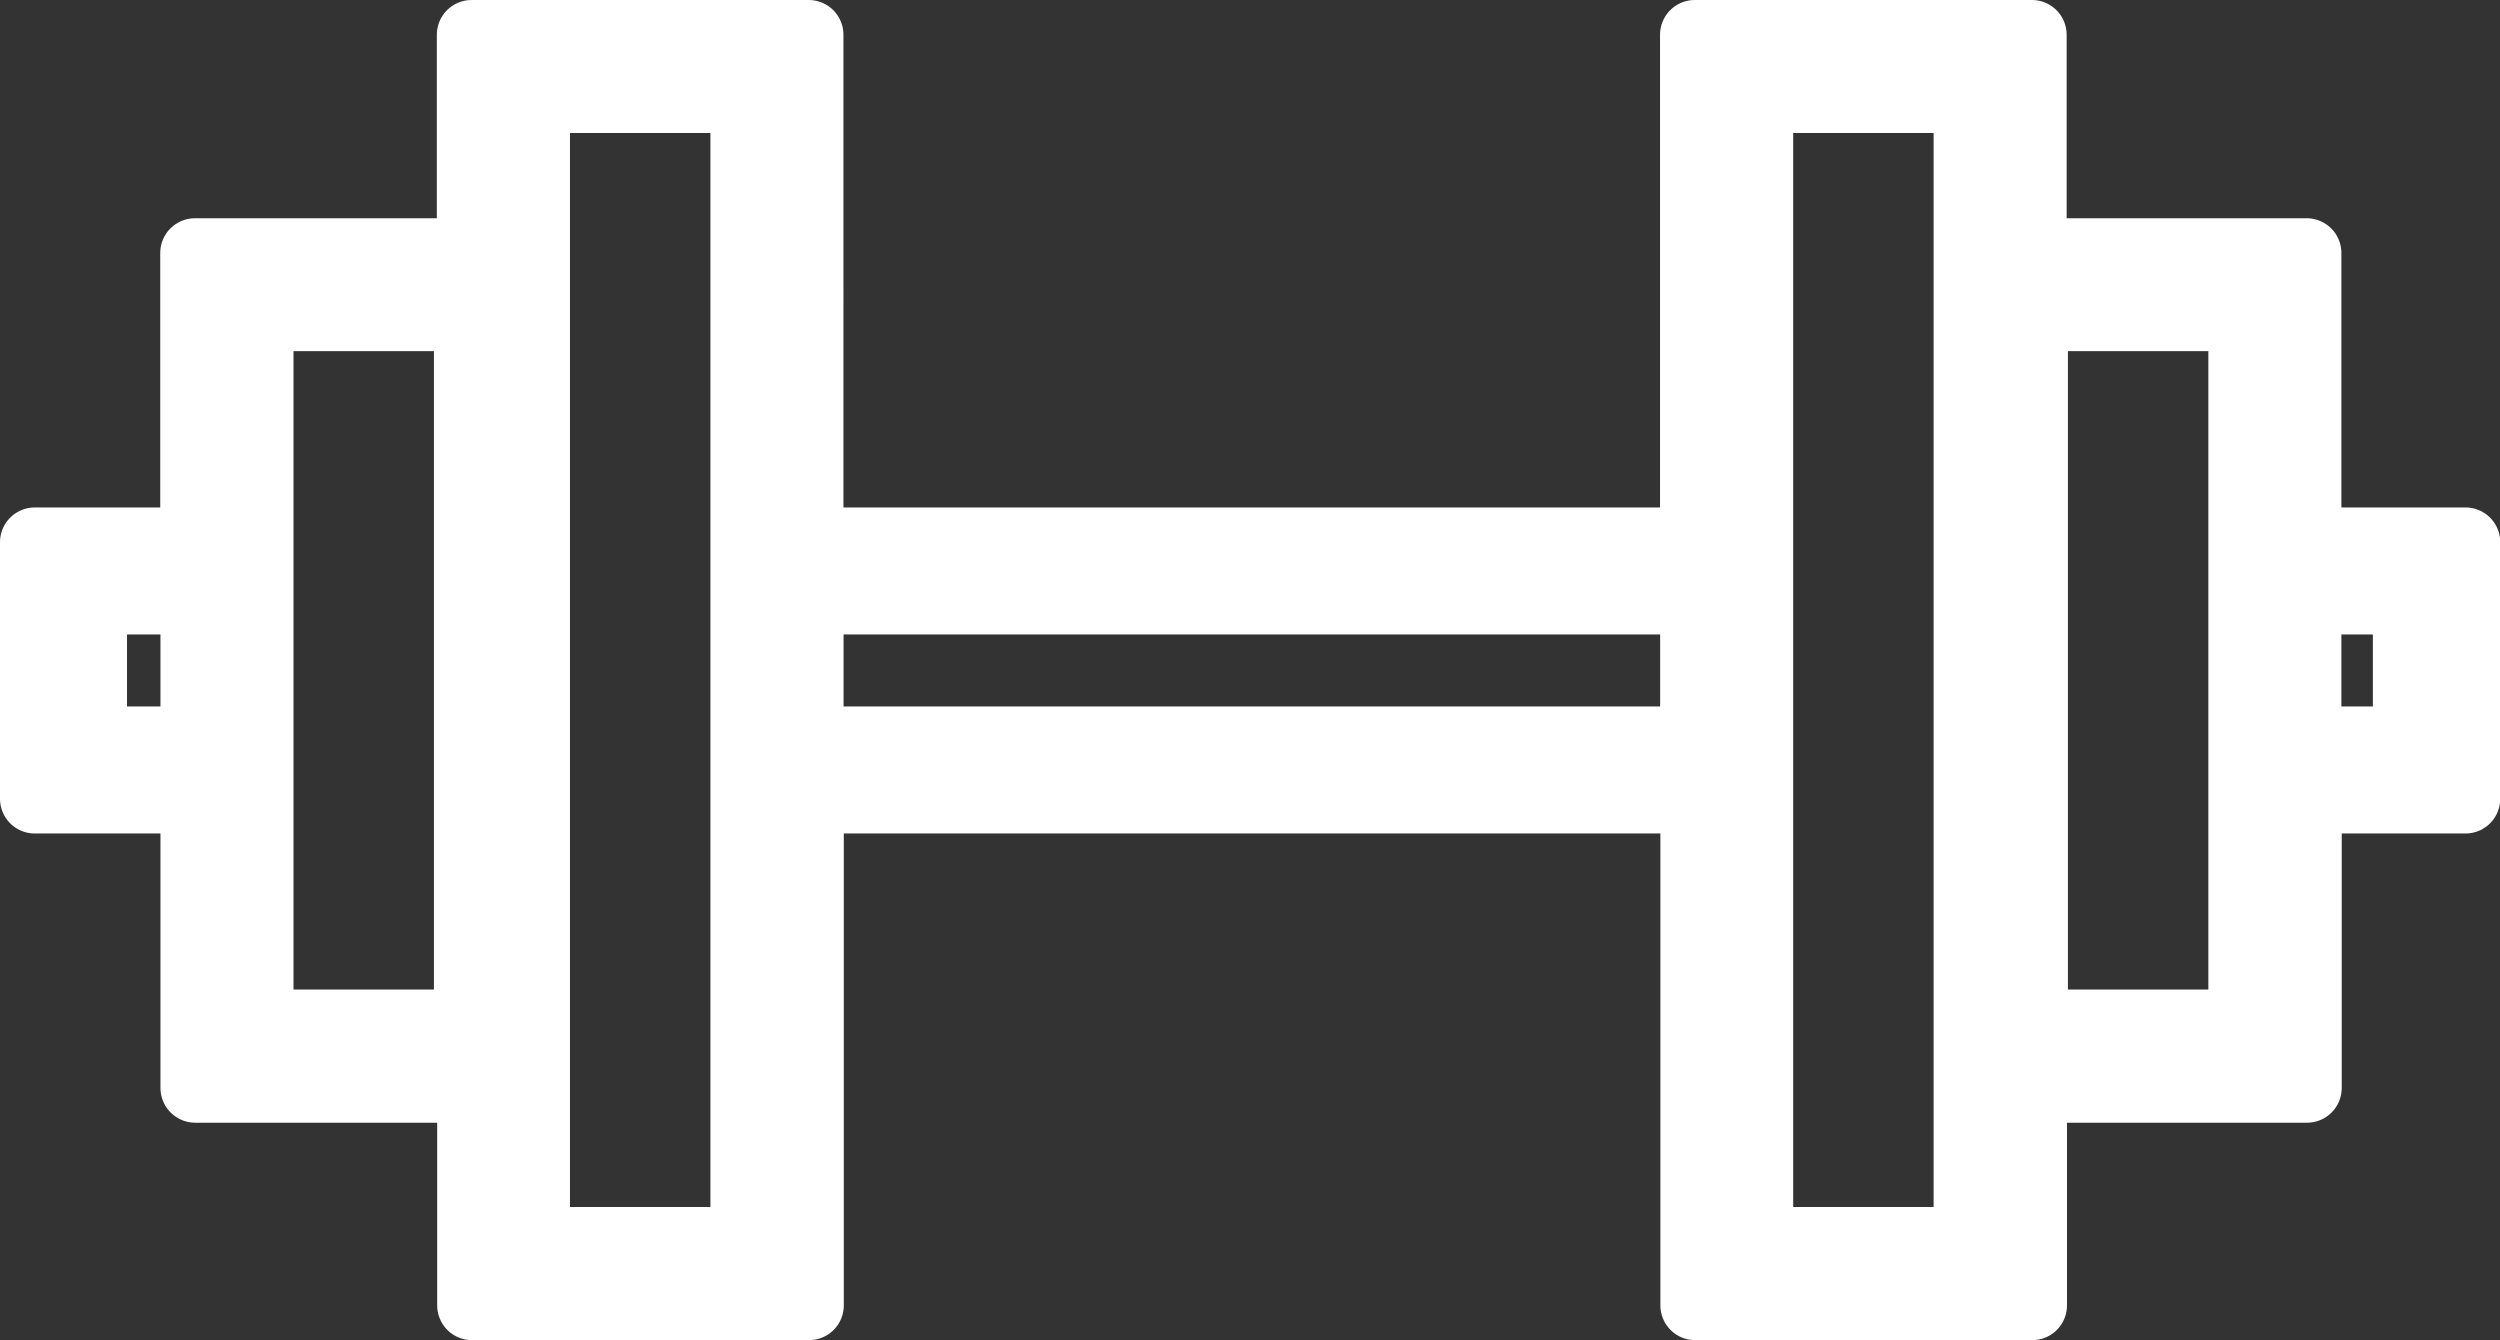 <?xml version="1.0" encoding="UTF-8"?><svg id="Ebene_1" xmlns="http://www.w3.org/2000/svg" width="215.93" height="115.75" viewBox="0 0 215.93 115.75"><rect x="0" y="0" width="215.93" height="115.75" fill="#333333" stroke="none"/><path d="M212.92,46.83h-13.69v-24.98h-23.73V3h-29.12v43.83h-76.53V3h-29.12v18.85h-23.89v24.98H3v22.16h13.86v24.98h23.9v18.78h29.12v-43.76h76.53v43.76h29.12v-18.78h23.73v-24.98h13.69v-22.16h-.01ZM7.97,64.02v-12.22h8.89v12.22H7.97ZM40.48,88.47h-18.13V27.33h18.13v61.14ZM64.36,107.25h-18.13V8.49h18.13v98.77h0ZM69.86,64.02v-12.22h76.53v12.22h-76.53ZM170.01,107.25h-18.13V8.49h18.13v98.77h0ZM193.74,88.47h-18.13V27.33h18.13v61.14ZM207.95,64.02h-8.72v-12.22h8.72v12.22Z" fill="#fff" stroke="#fff" stroke-linecap="round" stroke-linejoin="round" stroke-width="6"/></svg>